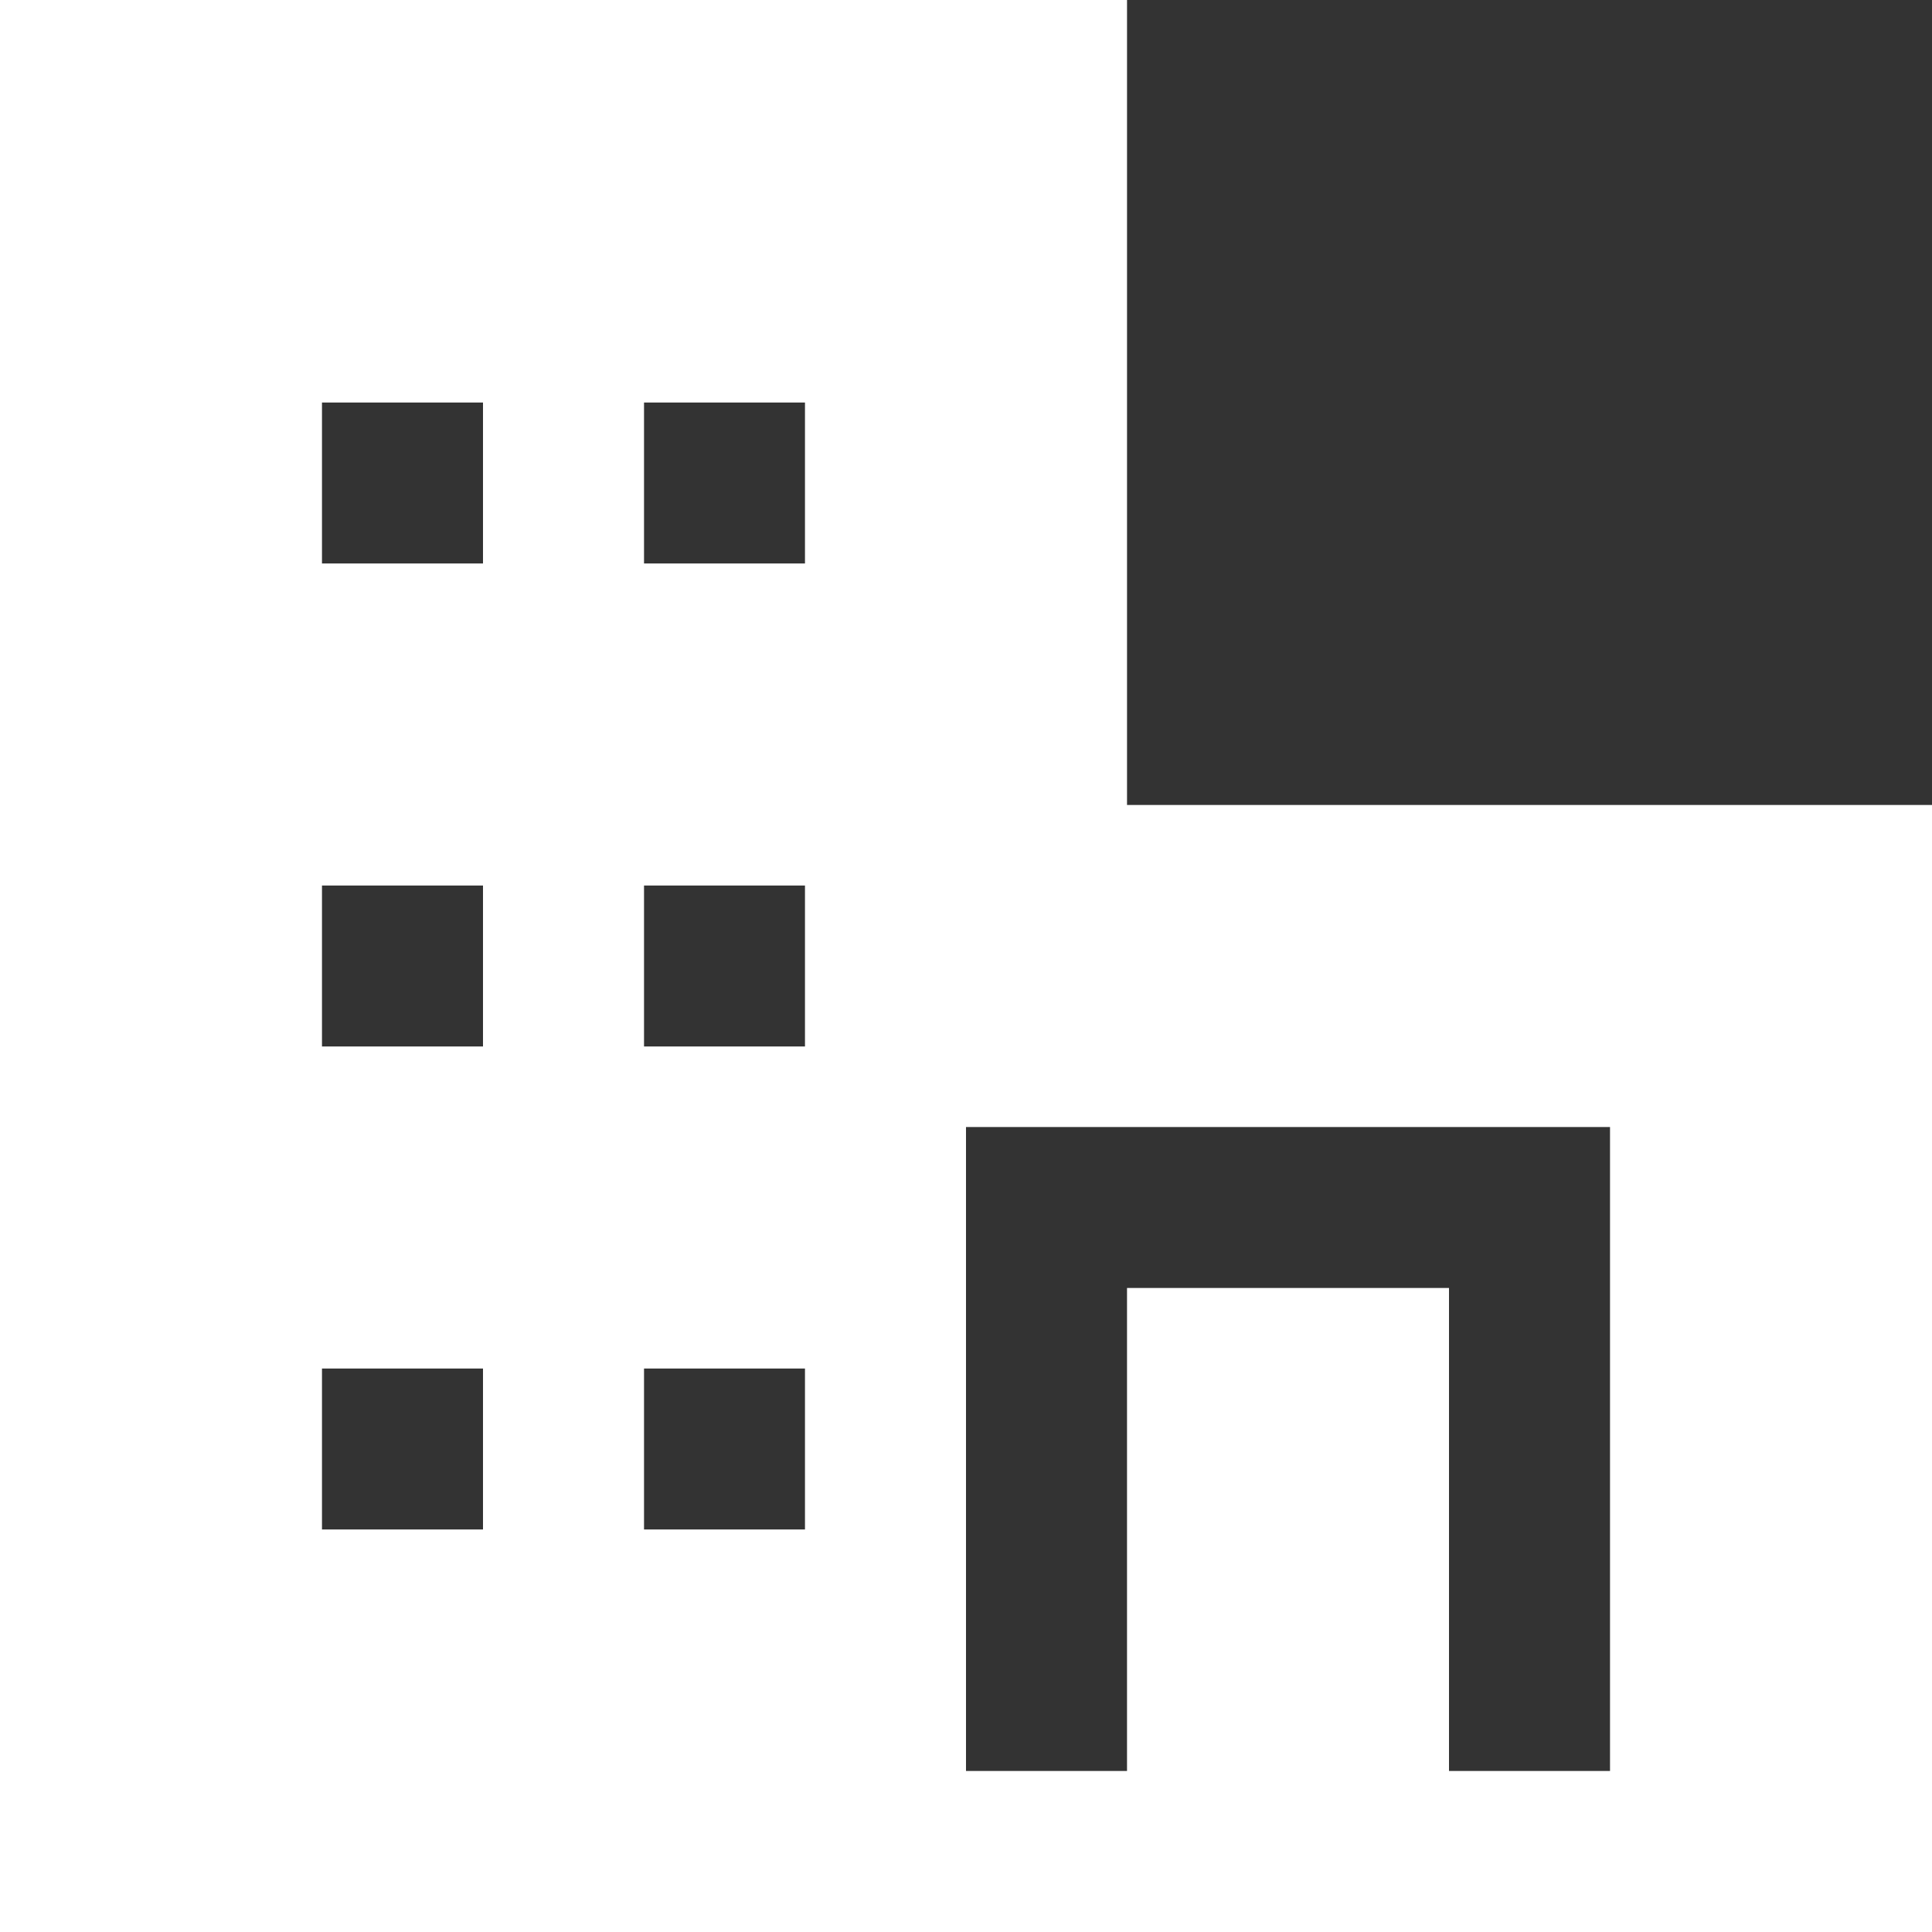 <svg width="32" height="32" viewBox="0 0 32 32" fill="none" xmlns="http://www.w3.org/2000/svg">
<rect x="0" y="0" width="32" height="32" fill="#333333" stroke="none"/>
<path fill-rule="evenodd" clip-rule="evenodd" d="M0 0H18.667V13.333H32V32H0V0ZM8 9.333H5.333V6.667H8V9.333ZM13.333 9.333H10.667V6.667H13.333V9.333ZM5.333 17.333H8V14.667H5.333V17.333ZM13.333 17.333H10.667V14.667H13.333V17.333ZM5.333 25.333H8V22.667H5.333V25.333ZM13.333 25.333H10.667V22.667H13.333V25.333ZM16 18.667V29.333H18.667V21.333H24V29.333H26.667V18.667H16Z" fill="white"/>
</svg>
